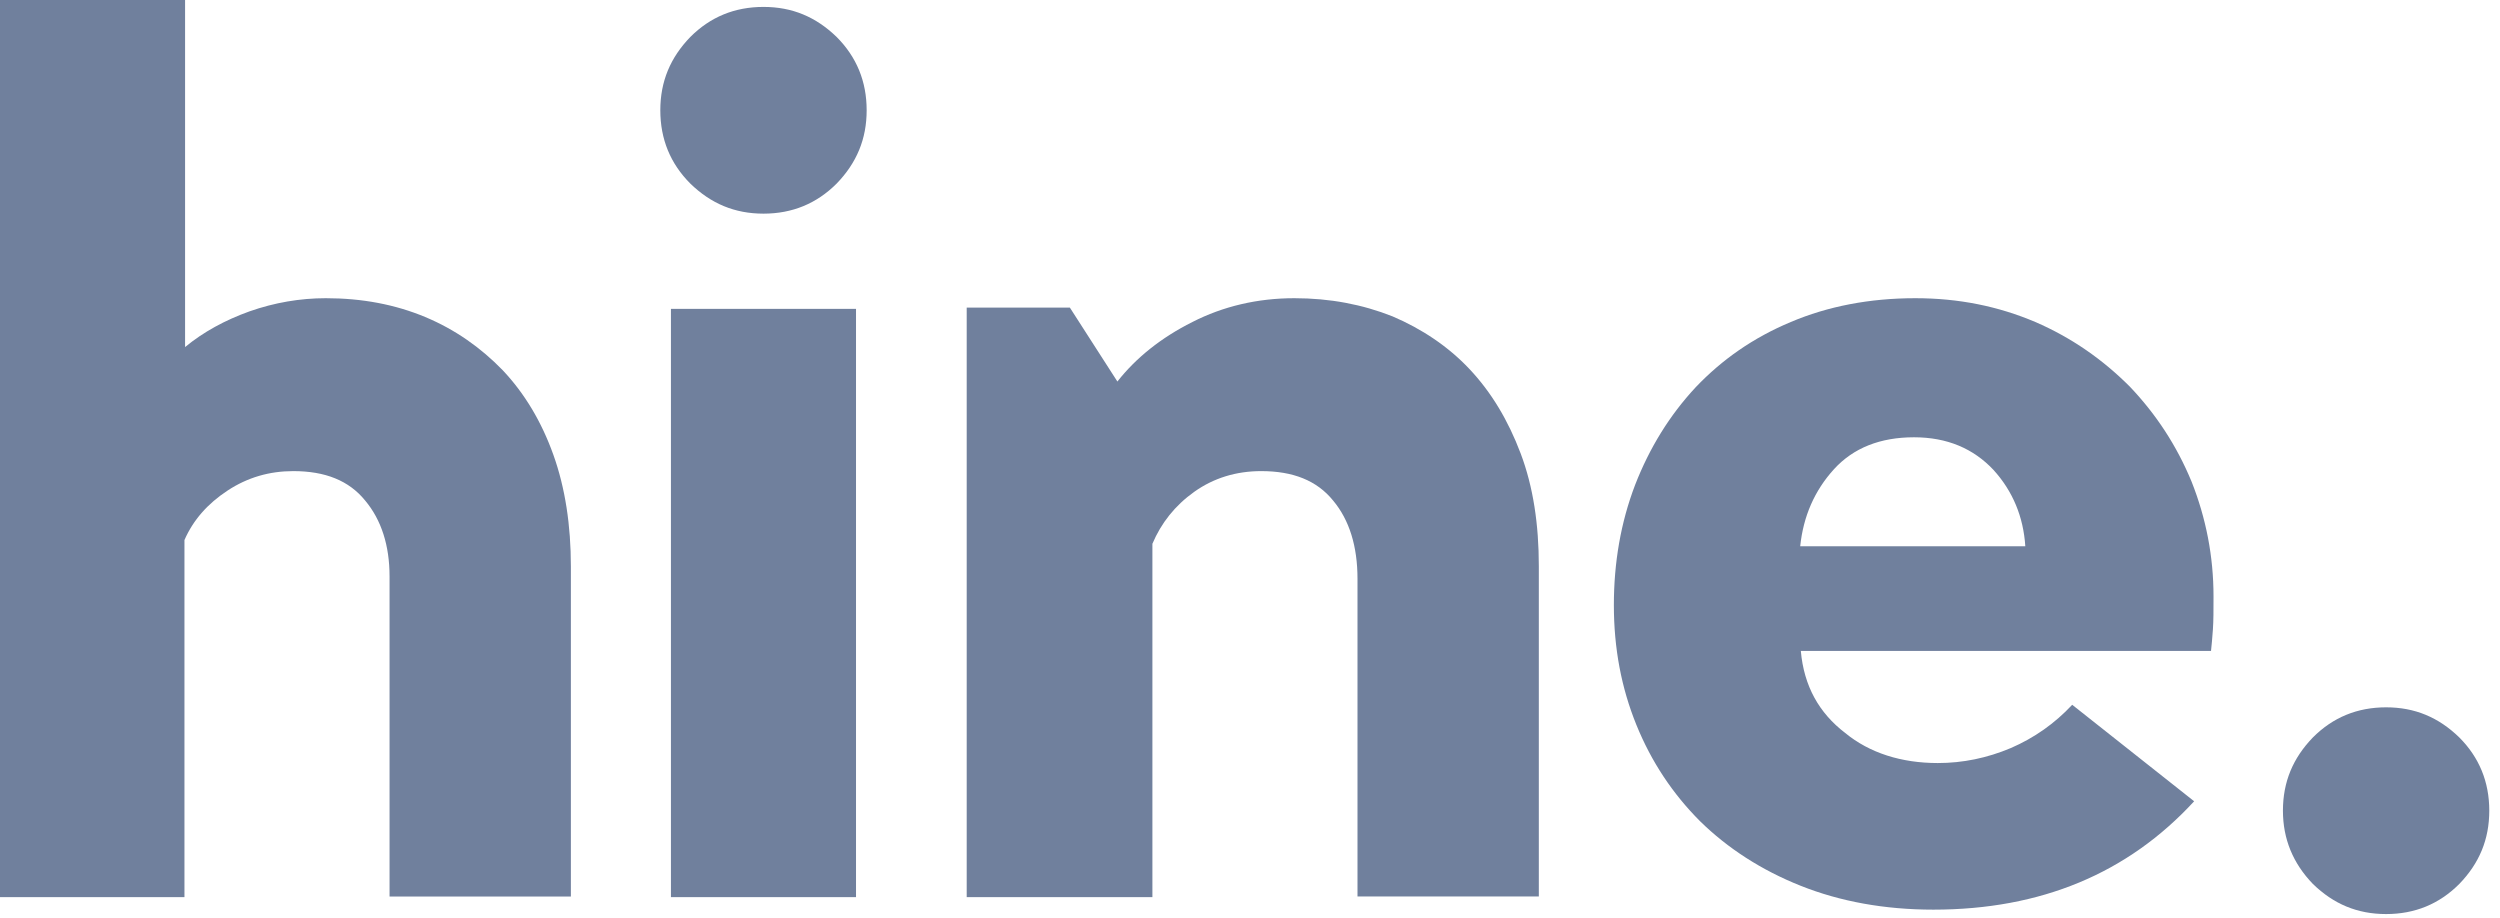 <svg width="128" height="47" viewBox="0 0 128 47" fill="none" xmlns="http://www.w3.org/2000/svg">
<path d="M9.476 45.933H0V0H9.476V17.77C10.405 17 11.525 16.391 12.774 15.942C14.054 15.493 15.367 15.268 16.68 15.268C18.537 15.268 20.233 15.589 21.77 16.231C23.307 16.872 24.619 17.802 25.74 18.957C26.86 20.144 27.725 21.587 28.333 23.287C28.941 24.987 29.229 26.912 29.229 28.997V45.901H19.945V29.51C19.945 27.938 19.529 26.623 18.697 25.629C17.864 24.602 16.648 24.121 15.015 24.121C13.798 24.121 12.678 24.442 11.653 25.116C10.629 25.789 9.893 26.623 9.444 27.65V45.933H9.476Z" fill="#70809D"/>
<path d="M33.808 5.646C33.808 4.171 34.32 2.952 35.344 1.893C36.369 0.867 37.617 0.354 39.09 0.354C40.563 0.354 41.779 0.867 42.836 1.893C43.86 2.92 44.373 4.171 44.373 5.646C44.373 7.122 43.86 8.341 42.836 9.399C41.811 10.425 40.563 10.939 39.09 10.939C37.617 10.939 36.401 10.425 35.344 9.399C34.32 8.373 33.808 7.122 33.808 5.646ZM43.828 45.934H34.352V15.814H43.828V45.934Z" fill="#70809D"/>
<path d="M58.971 45.932H49.495V15.749H54.777L57.21 19.534C58.171 18.315 59.451 17.288 61.052 16.486C62.621 15.685 64.382 15.268 66.27 15.268C68.095 15.268 69.76 15.588 71.297 16.198C72.801 16.839 74.146 17.738 75.234 18.892C76.355 20.079 77.219 21.523 77.86 23.223C78.5 24.922 78.788 26.847 78.788 28.996V45.9H69.504V29.638C69.504 27.97 69.088 26.623 68.255 25.628C67.423 24.602 66.206 24.121 64.573 24.121C63.293 24.121 62.14 24.474 61.148 25.179C60.156 25.885 59.451 26.783 59.003 27.841V45.932H58.971Z" fill="#70809D"/>
<path d="M99.213 39.068C100.494 39.068 101.743 38.812 102.959 38.298C104.144 37.785 105.2 37.047 106.097 36.085L112.34 41.025C108.946 44.714 104.496 46.574 98.989 46.574C96.492 46.574 94.219 46.157 92.202 45.355C90.185 44.553 88.457 43.431 87.048 42.051C85.639 40.64 84.551 39.004 83.782 37.111C83.014 35.219 82.63 33.198 82.63 30.985C82.63 28.804 82.982 26.751 83.718 24.826C84.455 22.934 85.479 21.266 86.824 19.822C88.168 18.411 89.769 17.288 91.69 16.486C93.579 15.685 95.724 15.268 98.061 15.268C100.302 15.268 102.319 15.685 104.208 16.486C106.065 17.288 107.665 18.411 109.042 19.79C110.387 21.202 111.443 22.805 112.211 24.666C112.948 26.526 113.332 28.483 113.332 30.536C113.332 31.242 113.332 31.787 113.3 32.236C113.268 32.685 113.236 33.038 113.204 33.327H92.202C92.362 35.123 93.131 36.502 94.475 37.529C95.724 38.555 97.357 39.068 99.213 39.068ZM97.997 22.389C96.268 22.389 94.891 22.934 93.899 24.024C92.907 25.115 92.33 26.43 92.17 27.97H103.696C103.599 26.462 103.055 25.147 102.063 24.056C101.038 22.966 99.694 22.389 97.997 22.389Z" fill="#70809D"/>
<path d="M116.886 41.507C116.886 40.032 117.398 38.813 118.422 37.755C119.447 36.728 120.695 36.215 122.168 36.215C123.641 36.215 124.857 36.728 125.914 37.755C126.938 38.781 127.451 40.032 127.451 41.507C127.451 42.983 126.938 44.202 125.914 45.26C124.889 46.287 123.641 46.8 122.168 46.8C120.695 46.8 119.479 46.287 118.422 45.26C117.398 44.202 116.886 42.951 116.886 41.507Z" fill="#70809D"/>
</svg>
